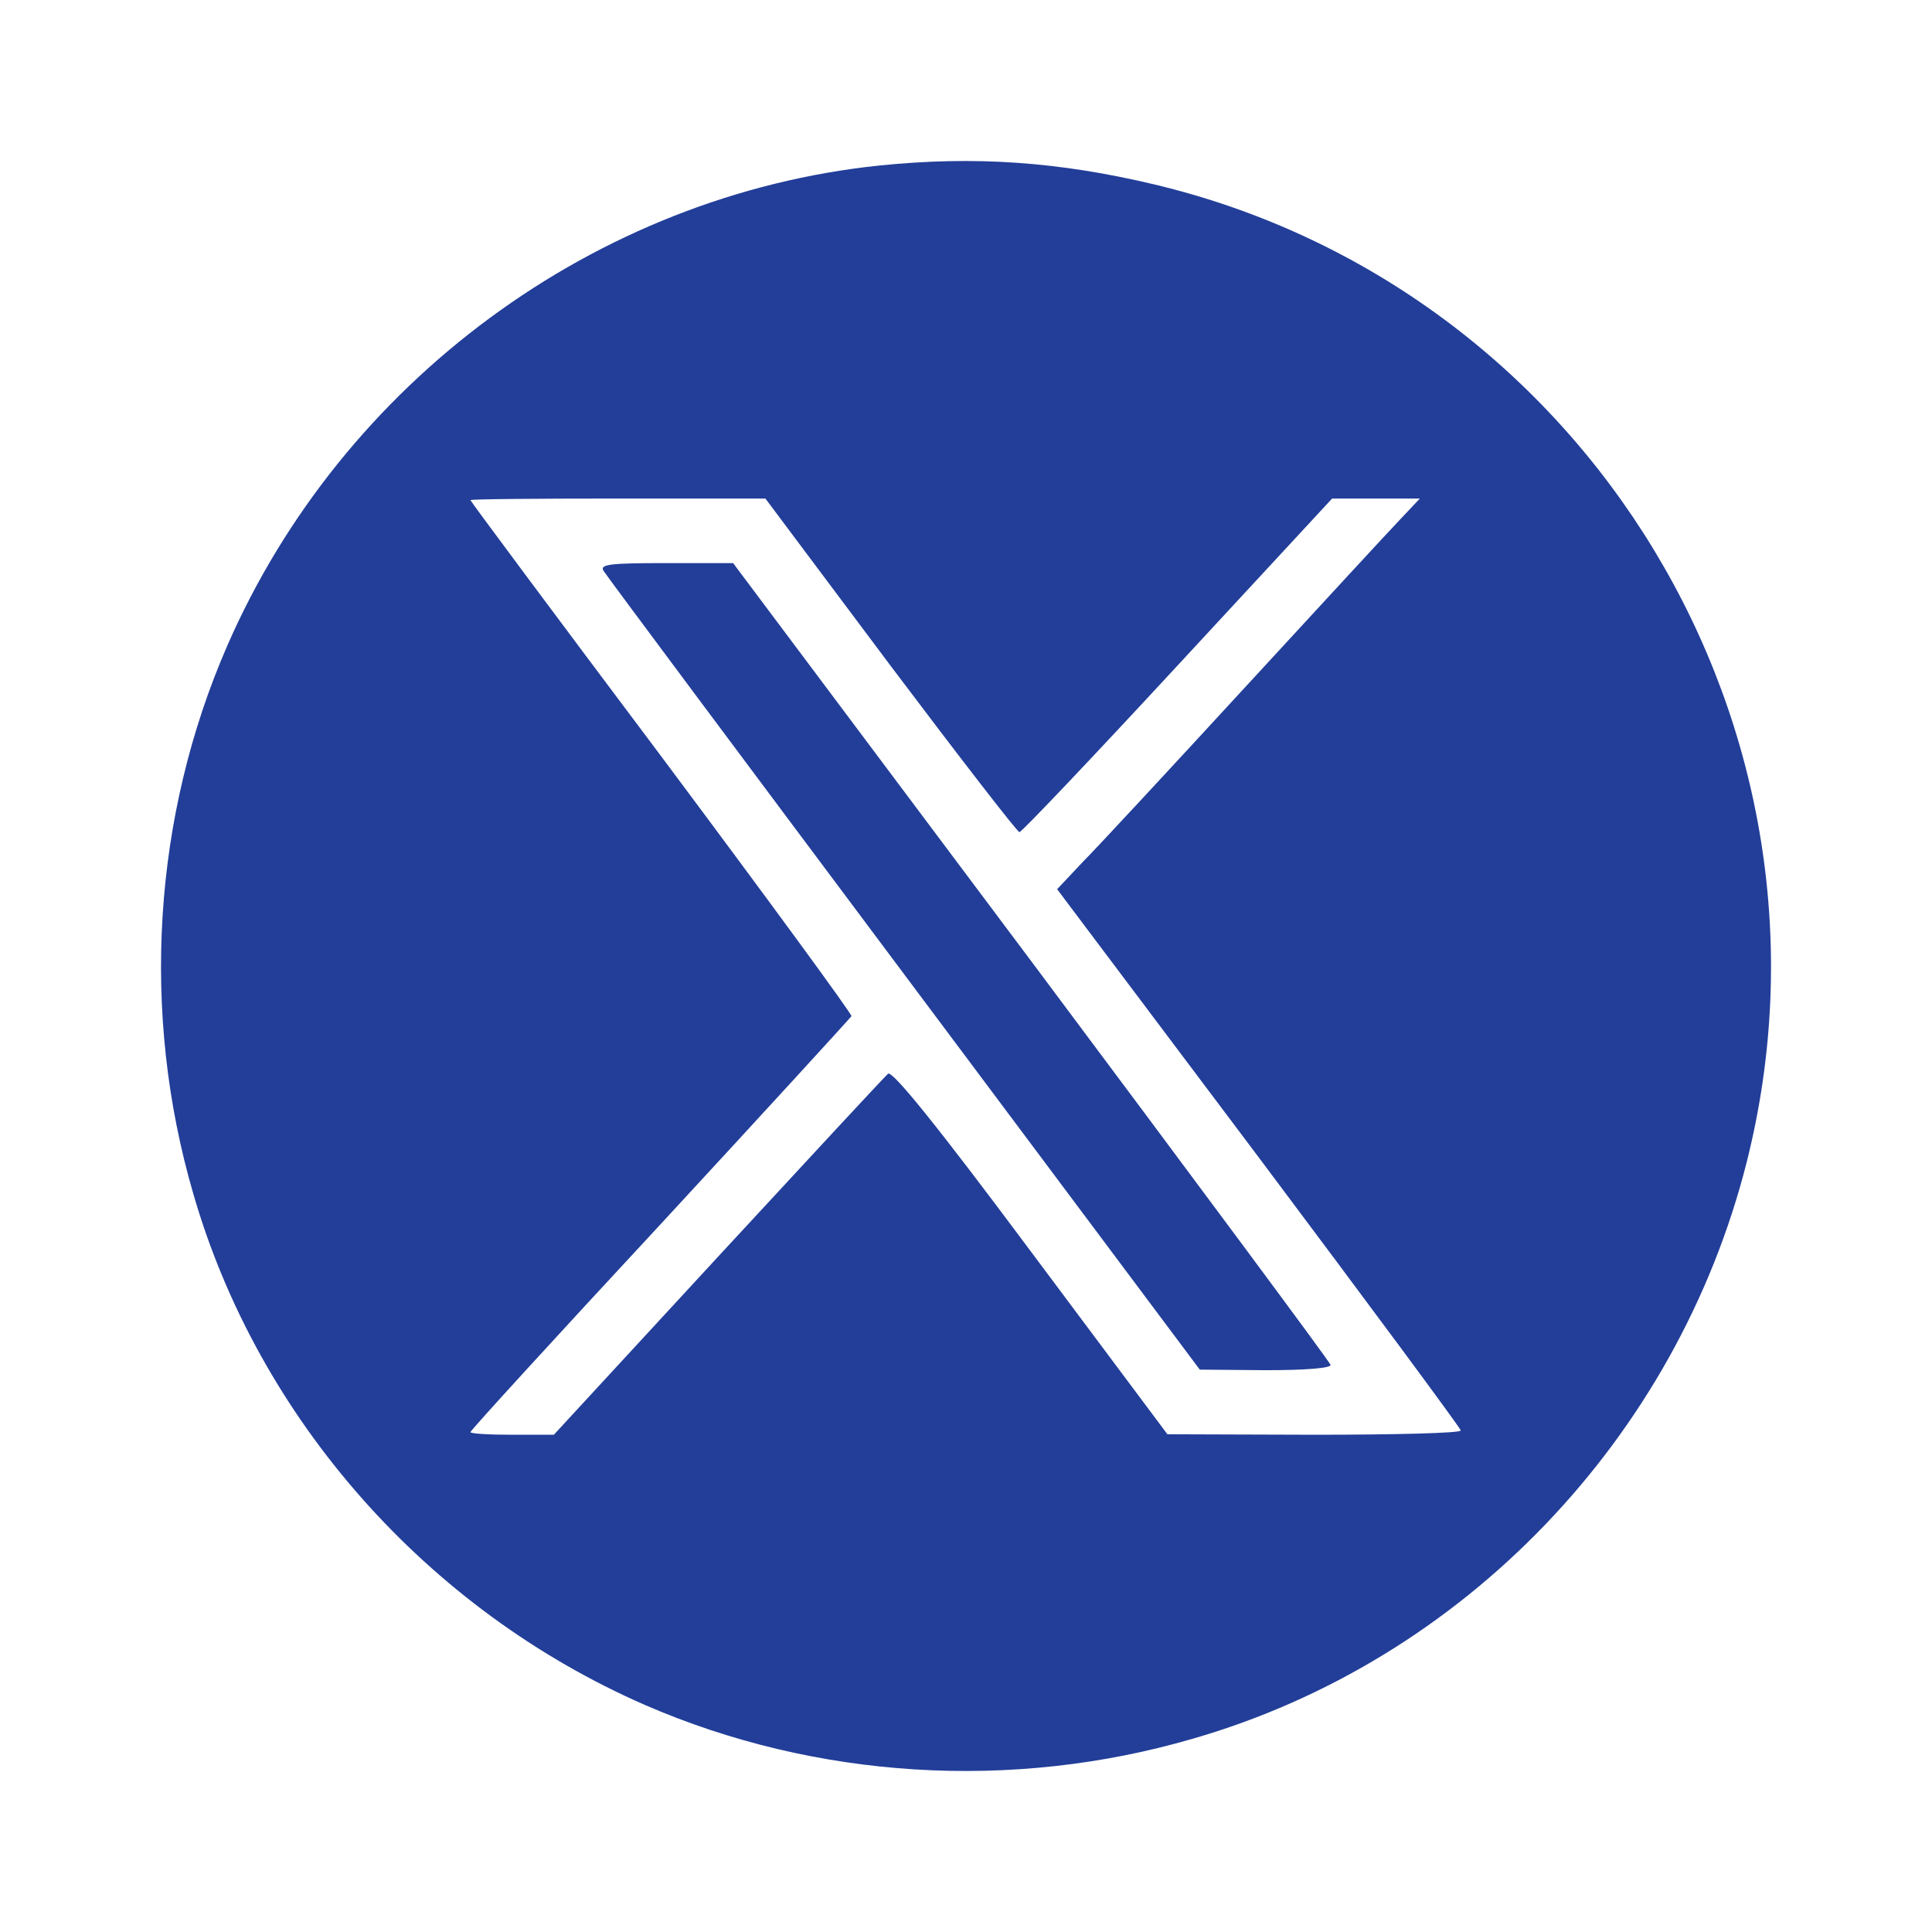 <svg xmlns="http://www.w3.org/2000/svg" width="24.0" height="24.0" viewBox="0.0 0.0 24.0 24.0" fill="none">
<path fill-rule="evenodd" clip-rule="evenodd" d="M2.822 8.024C4.253 4.742 7.402 2.423 10.925 2.056C12.109 1.935 13.152 2.009 14.335 2.29C19.724 3.573 23.054 9.067 21.697 14.441C20.828 17.87 18.18 20.63 14.817 21.599C12.57 22.254 10.13 22.101 8.01 21.179C5.302 19.995 3.21 17.629 2.401 14.829C1.746 12.583 1.899 10.143 2.822 8.024ZM12.664 10.337C12.637 10.337 11.915 9.401 11.059 8.265L9.508 6.193H7.676C6.666 6.193 5.844 6.2 5.844 6.213C5.844 6.226 6.914 7.664 8.218 9.401C9.521 11.146 10.584 12.596 10.577 12.623C10.565 12.643 9.495 13.813 8.204 15.21C6.907 16.606 5.844 17.77 5.844 17.79C5.844 17.81 6.078 17.823 6.365 17.823H6.88L8.92 15.611C10.043 14.395 10.992 13.372 11.032 13.338C11.086 13.298 11.634 13.973 12.804 15.544L14.502 17.817L16.328 17.823C17.324 17.823 18.146 17.803 18.146 17.77C18.146 17.743 17.016 16.219 15.639 14.381L13.132 11.046L13.453 10.705C13.633 10.524 14.543 9.542 15.472 8.532C16.401 7.523 17.27 6.58 17.404 6.441L17.638 6.193H16.548L14.63 8.265C13.58 9.401 12.691 10.337 12.664 10.337ZM11.226 12.095C9.207 9.395 7.522 7.136 7.496 7.089C7.449 7.009 7.589 6.995 8.278 6.995H9.107L12.811 11.941C14.844 14.662 16.522 16.921 16.528 16.954C16.542 16.994 16.234 17.021 15.726 17.021L14.904 17.014L11.226 12.095Z" fill="#223E99" />
</svg>